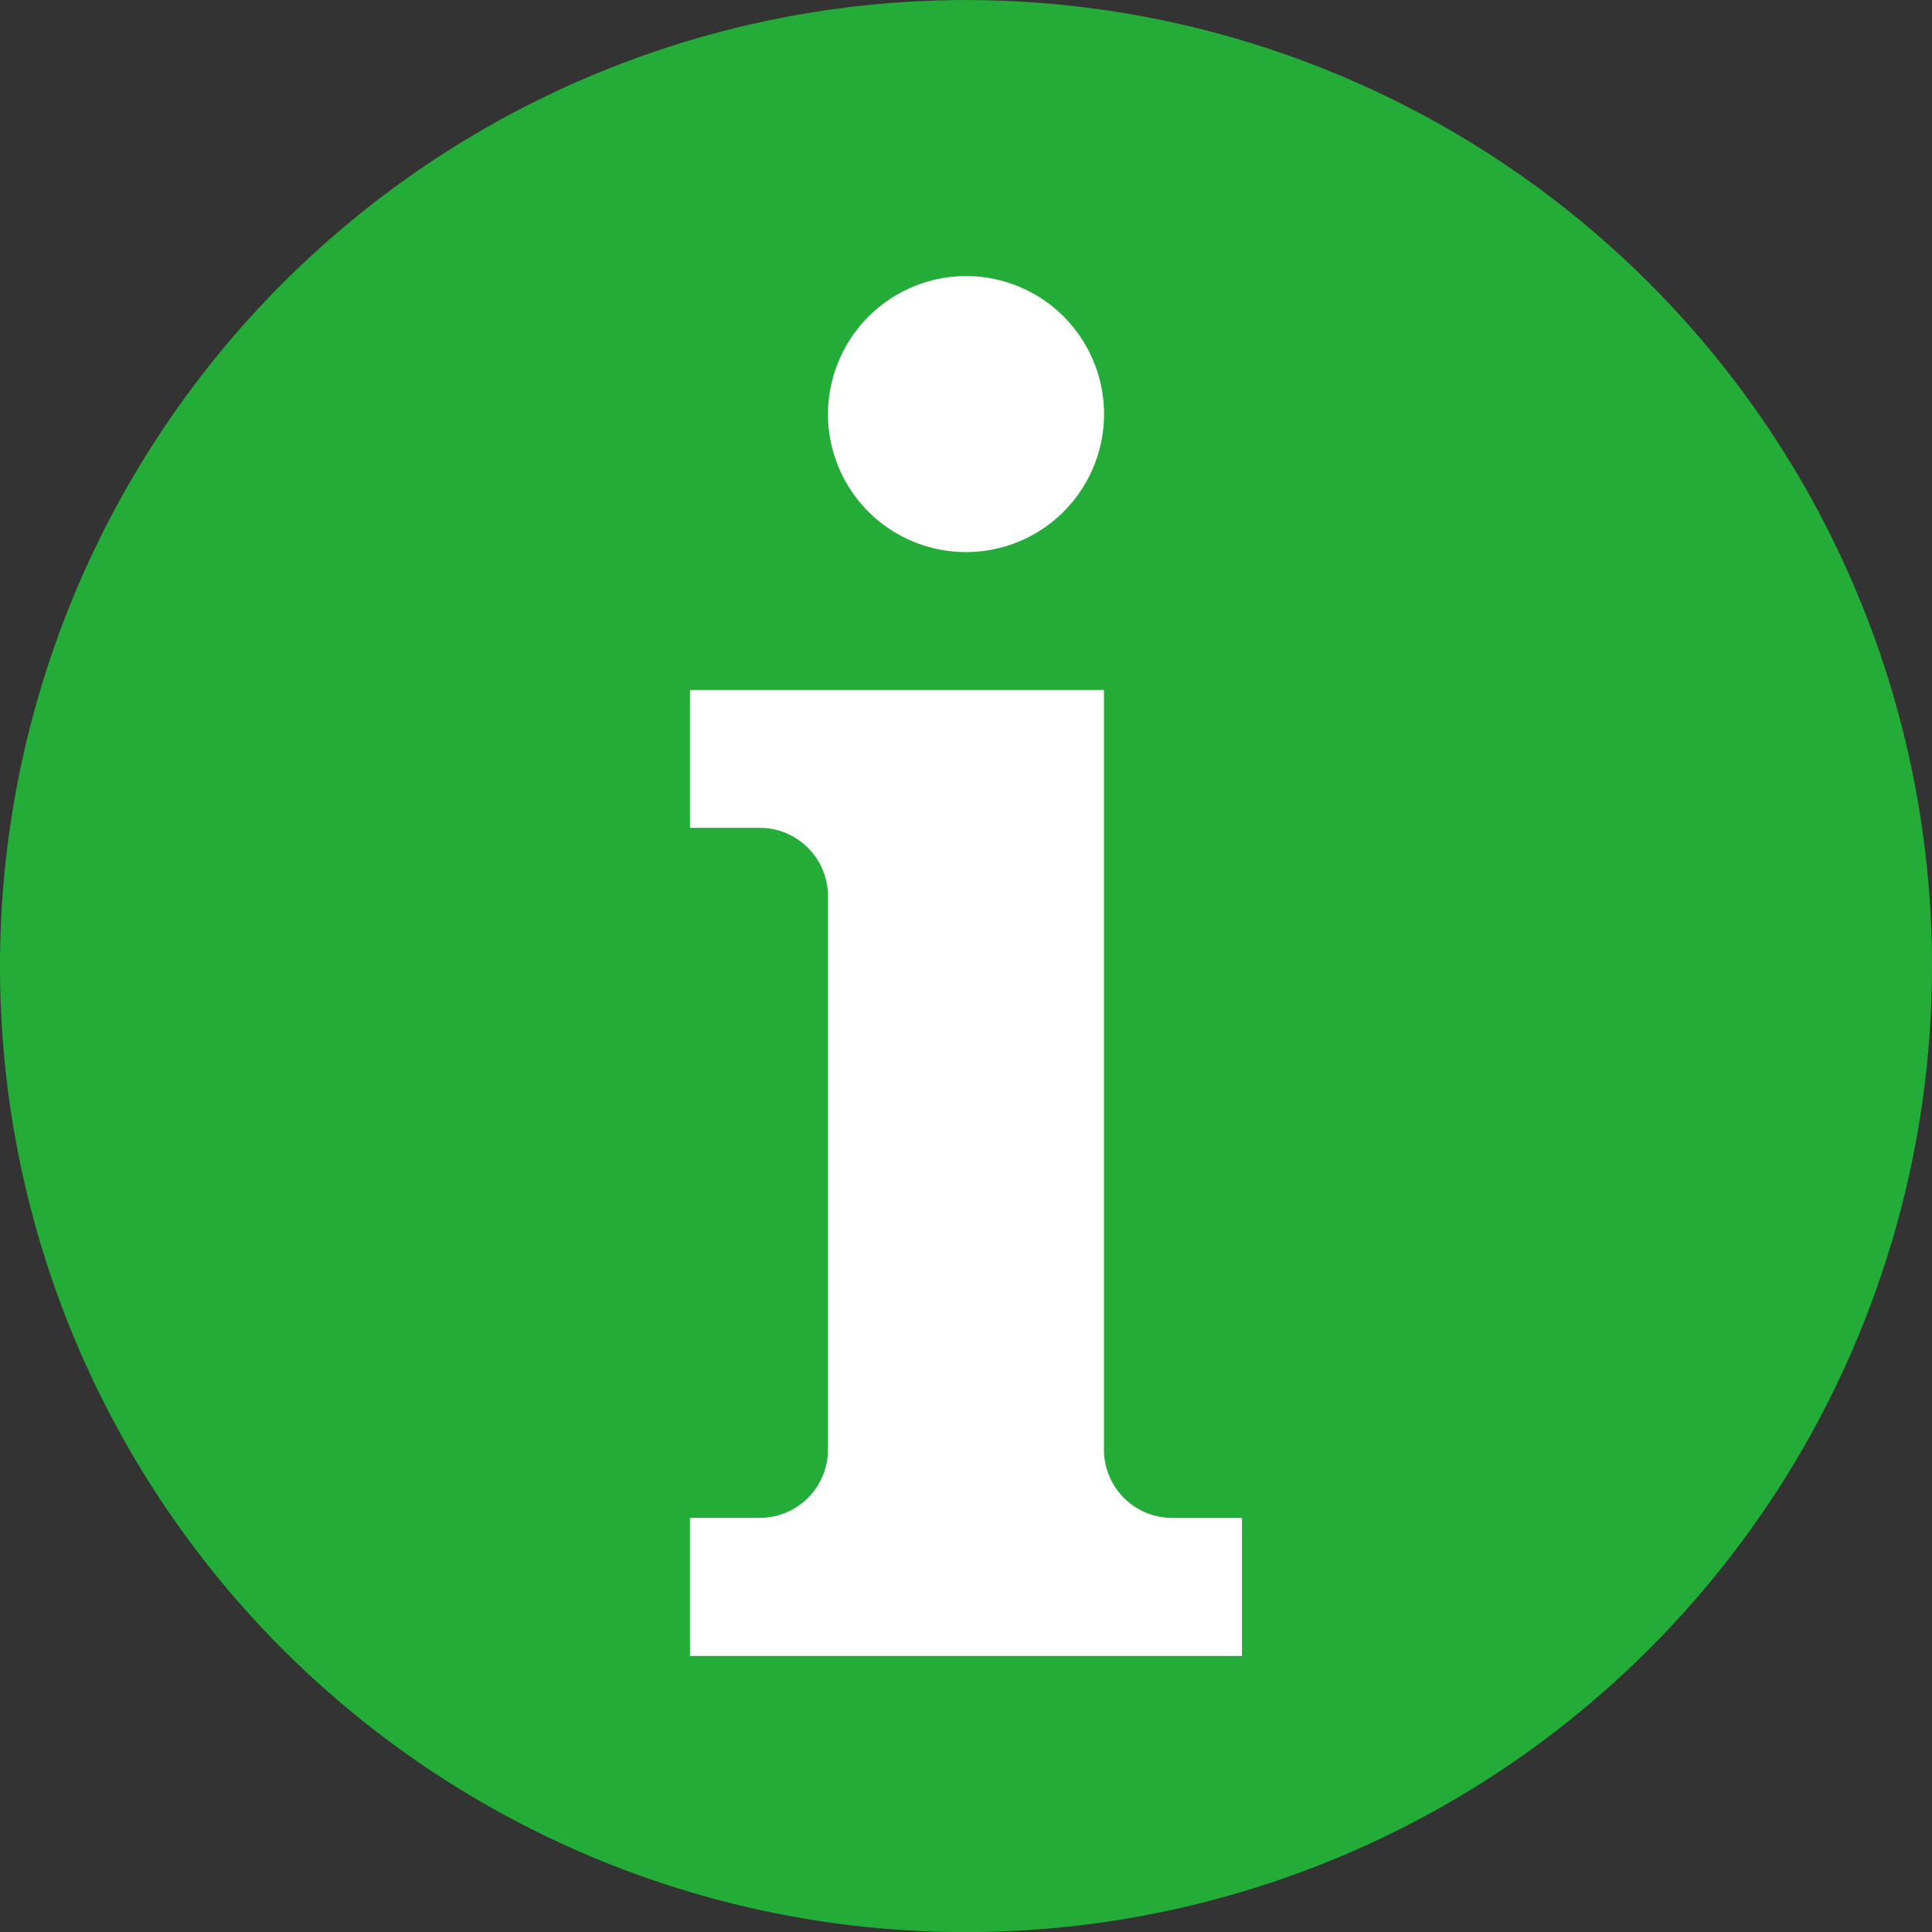 <svg xmlns="http://www.w3.org/2000/svg" xmlns:xlink="http://www.w3.org/1999/xlink" width="25" height="25" viewBox="0 0 25 25">
  <rect x="0" y="0" width="25" height="25" fill="#333333" stroke="none"/>
  <defs>
    <clipPath id="clip-path">
      <rect id="長方形_44" data-name="長方形 44" width="25" height="25" transform="translate(0 0)" fill="none"/>
    </clipPath>
  </defs>
  <g id="ico-facilities" transform="translate(0)" clip-path="url(#clip-path)">
    <path id="パス_89" data-name="パス 89" d="M0,12.5A12.5,12.5,0,1,1,12.5,25,12.491,12.491,0,0,1,0,12.5" transform="translate(0 0.001)" fill="#23ac38"/>
    <path id="パス_90" data-name="パス 90" d="M52.459,19.273a1.786,1.786,0,1,0,1.786-1.786,1.791,1.791,0,0,0-1.786,1.786" transform="translate(-41.745 -13.915)" fill="#fff"/>
    <path id="パス_91" data-name="パス 91" d="M43.716,56.216h7.143V54.43h-.893a.884.884,0,0,1-.893-.893V43.716H43.716V45.5h.893a.884.884,0,0,1,.893.893v7.143a.884.884,0,0,1-.893.893h-.893Z" transform="translate(-34.788 -34.788)" fill="#fff"/>
  </g>
</svg>
